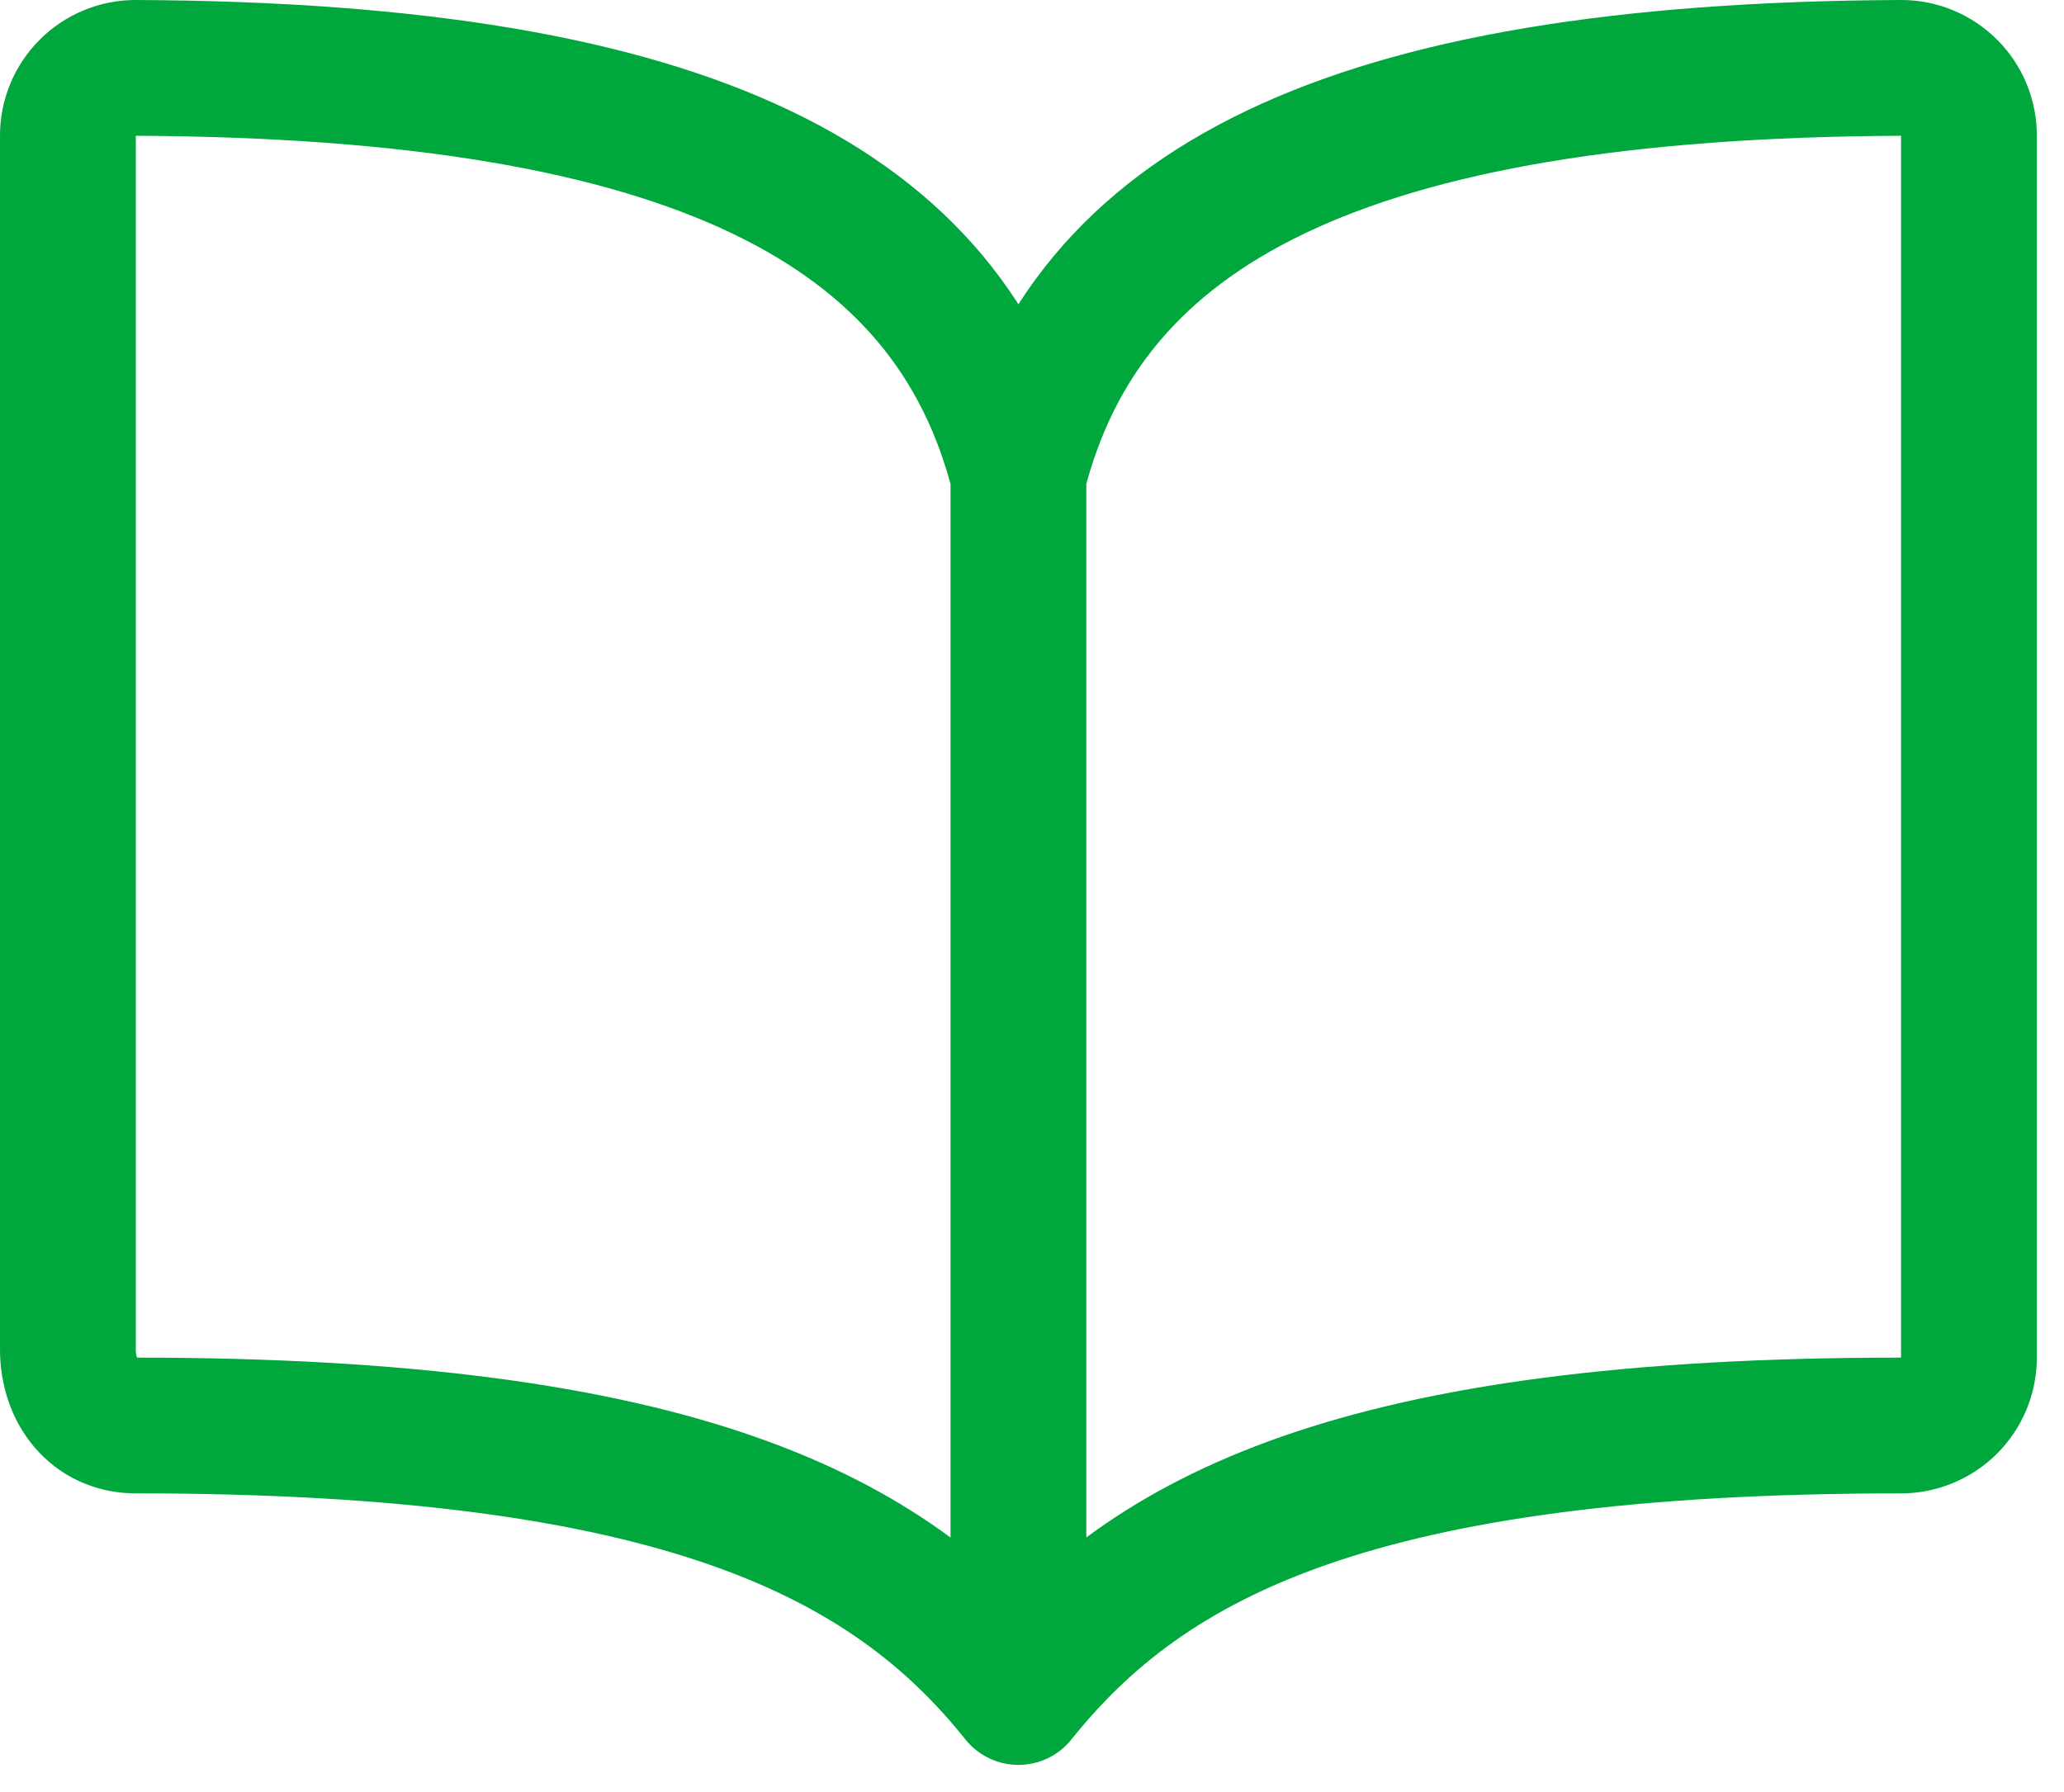 <svg width="38" height="33" viewBox="0 0 38 33" fill="none" xmlns="http://www.w3.org/2000/svg">
<path d="M18.75 8.75C20 3.816 24.721 1.296 35 1.25C35.164 1.249 35.327 1.281 35.479 1.344C35.631 1.407 35.769 1.499 35.885 1.615C36.002 1.731 36.093 1.869 36.156 2.021C36.219 2.173 36.251 2.336 36.25 2.5V25C36.25 25.331 36.118 25.649 35.884 25.884C35.65 26.118 35.331 26.25 35 26.25C25 26.25 21.137 28.266 18.75 31.25M18.75 8.75C17.5 3.816 12.779 1.296 2.5 1.25C2.336 1.249 2.173 1.281 2.021 1.344C1.869 1.407 1.731 1.499 1.615 1.615C1.499 1.731 1.407 1.869 1.344 2.021C1.281 2.173 1.249 2.336 1.25 2.5V24.849C1.25 25.621 1.728 26.25 2.5 26.25C12.5 26.25 16.377 28.281 18.75 31.25M18.75 8.75V31.25" stroke="#00A73D" stroke-width="2.5" stroke-linecap="round" stroke-linejoin="round"/>
</svg>
